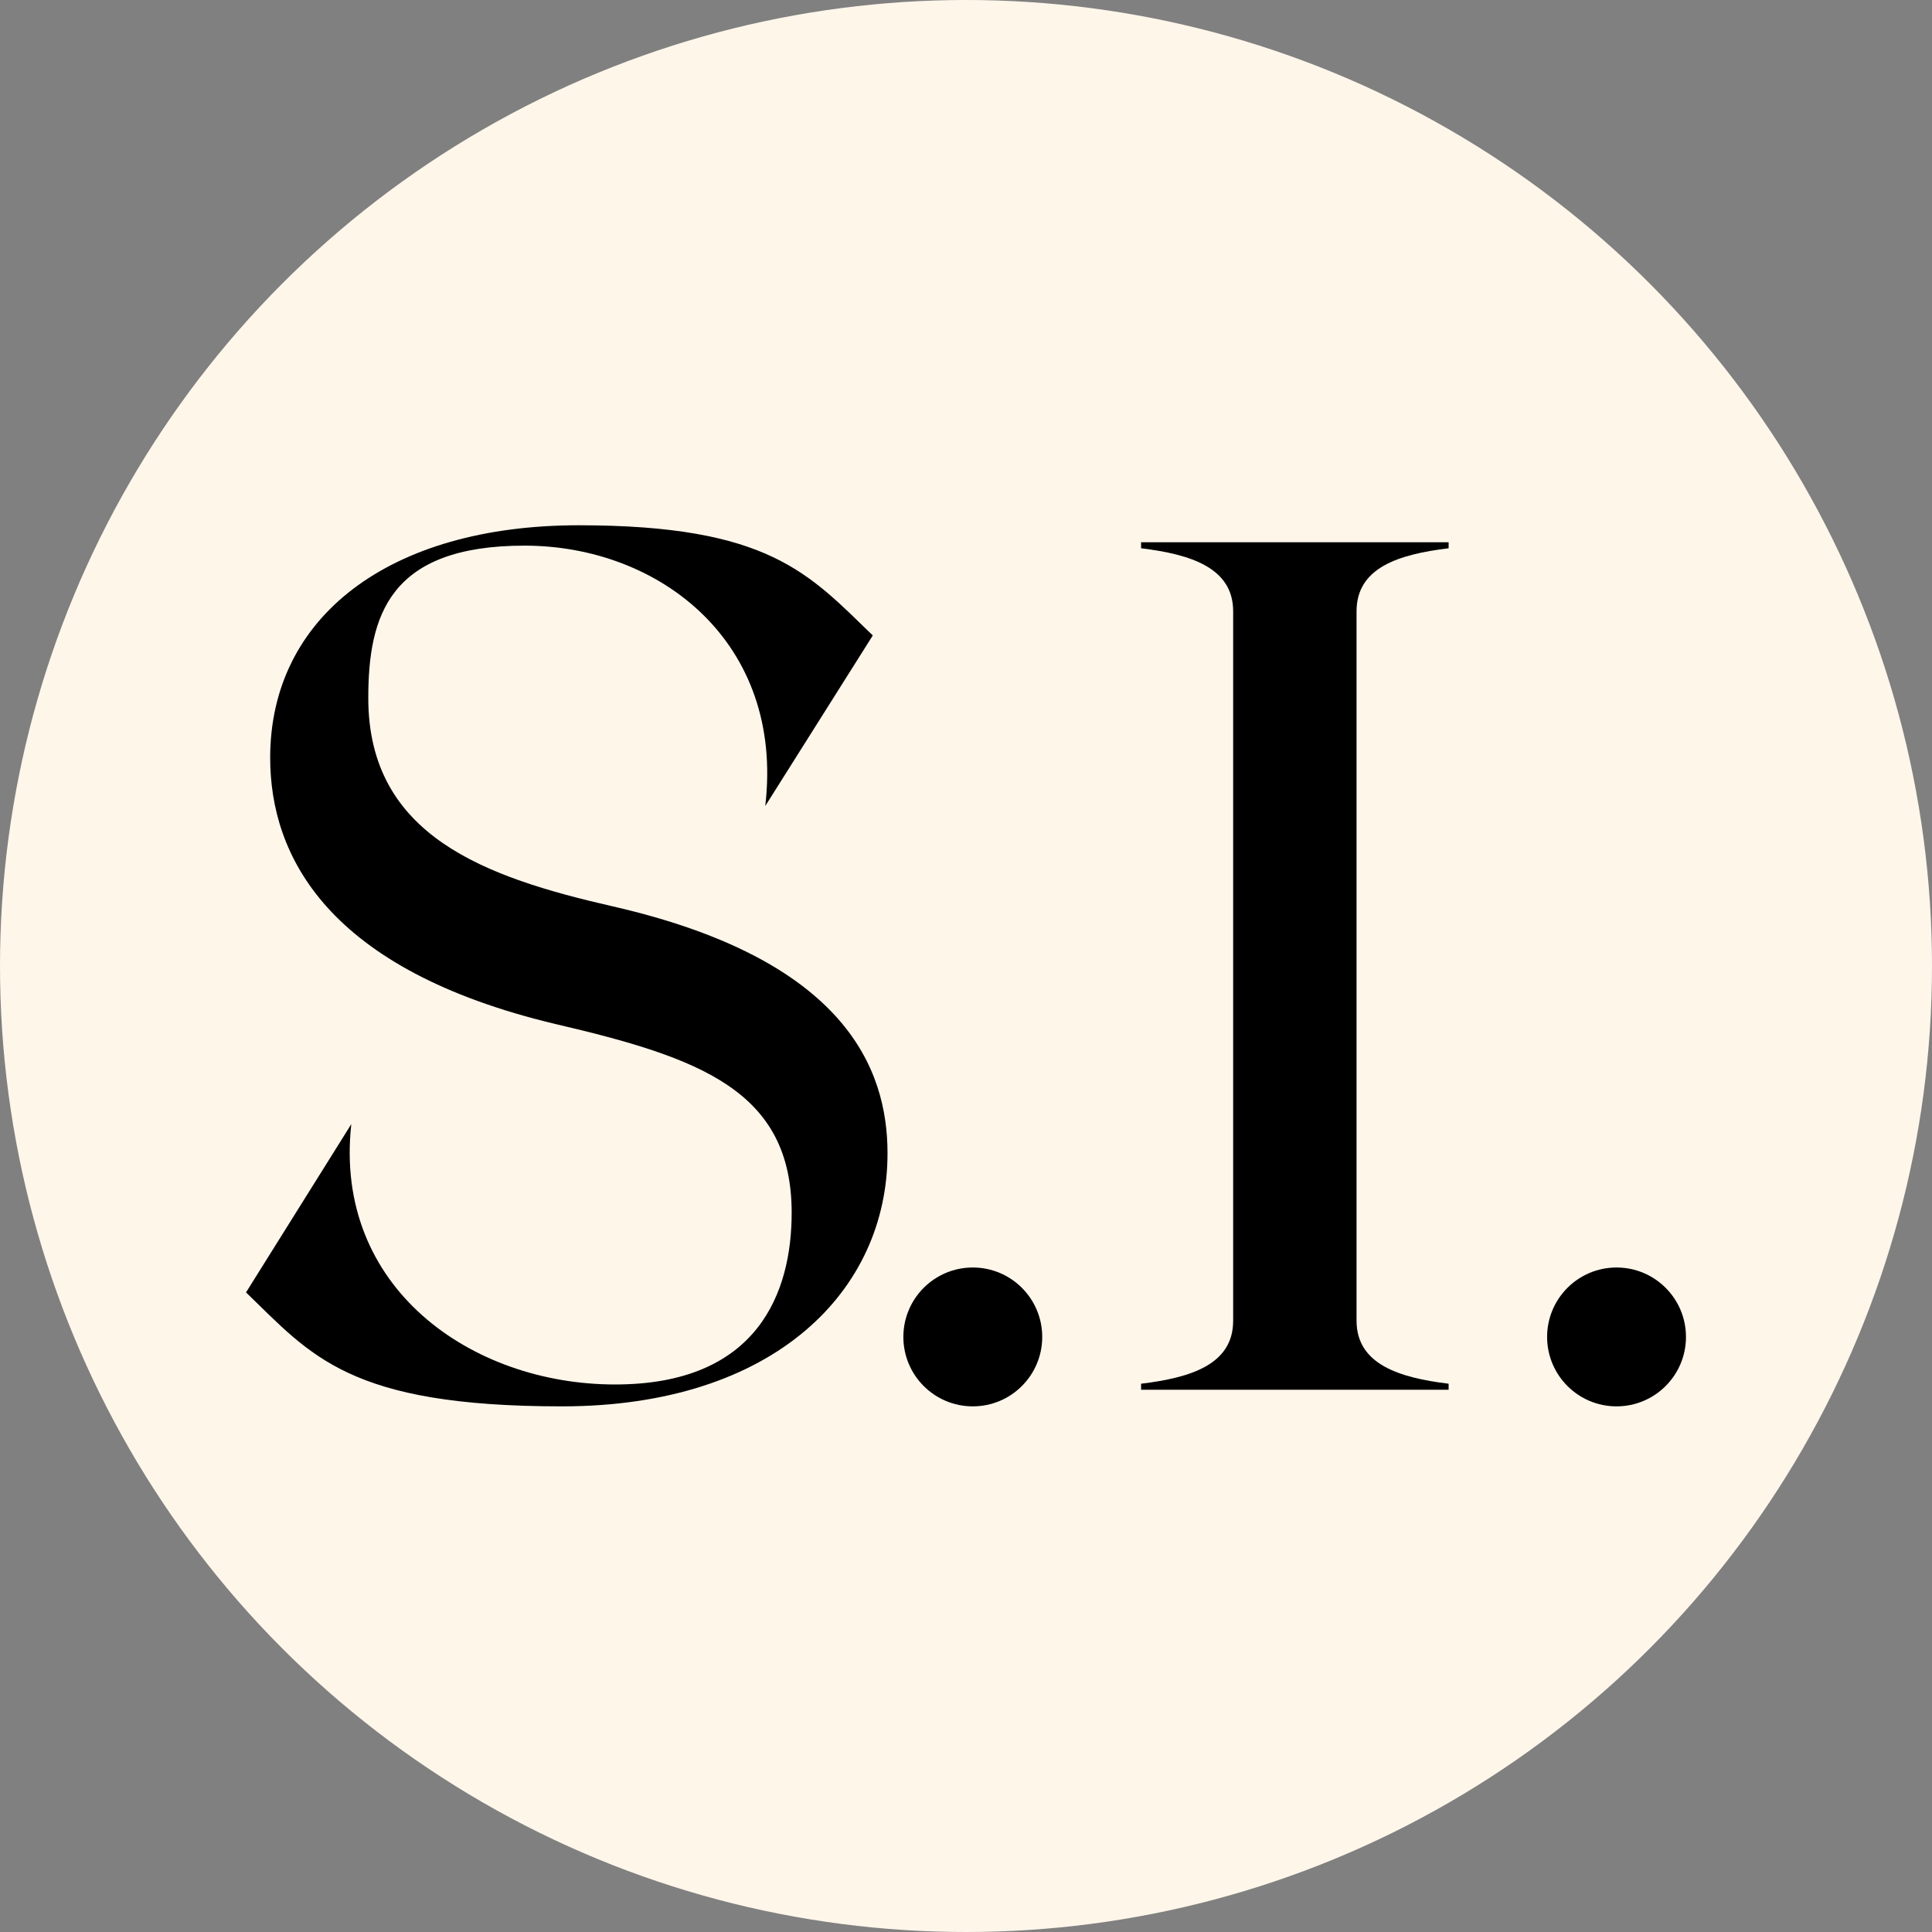 <svg xmlns="http://www.w3.org/2000/svg" viewBox="0 0 512 512"><rect x="0" y="0" width="512" height="512" fill="#808080" stroke="none"/><defs><style>      .cls-1 {        fill: #fff6ea;      }    </style></defs><g><g id="Calque_1"><circle class="cls-1" cx="256" cy="256" r="256"></circle><g><path d="M235.2,305.7c0,36.2-29.8,67-86.3,67s-66.4-13.5-83.7-30.2l27.9-44.6c-4.8,43.3,31.8,69,69.9,69s46.8-24.7,46.8-45.5c0-32.4-24.4-41.1-62.5-50-60.6-14.4-75.7-44.6-75.7-70.6,0-37.2,31.4-61.6,81.8-61.6s60.9,12.8,77.9,29.2l-28.5,45.2c5.1-43.3-27.9-69-63.8-69s-41.4,18.6-41.4,40.4c0,36.6,31.1,47.5,64.8,55.2,61.6,14.1,72.8,43,72.8,65.4Z"></path><path d="M302.4,366.7c13.2-1.6,24.4-5.1,24.4-16.7v-188c0-11.5-11.2-15.1-24.4-16.7v-1.6h81.5v1.6c-13.2,1.6-24.4,5.1-24.4,16.7v188c0,11.5,11.2,15.1,24.4,16.7v1.6h-81.5v-1.6Z"></path><circle cx="257.8" cy="354.3" r="18.4"></circle><circle cx="428.4" cy="354.3" r="18.4"></circle></g></g></g></svg>